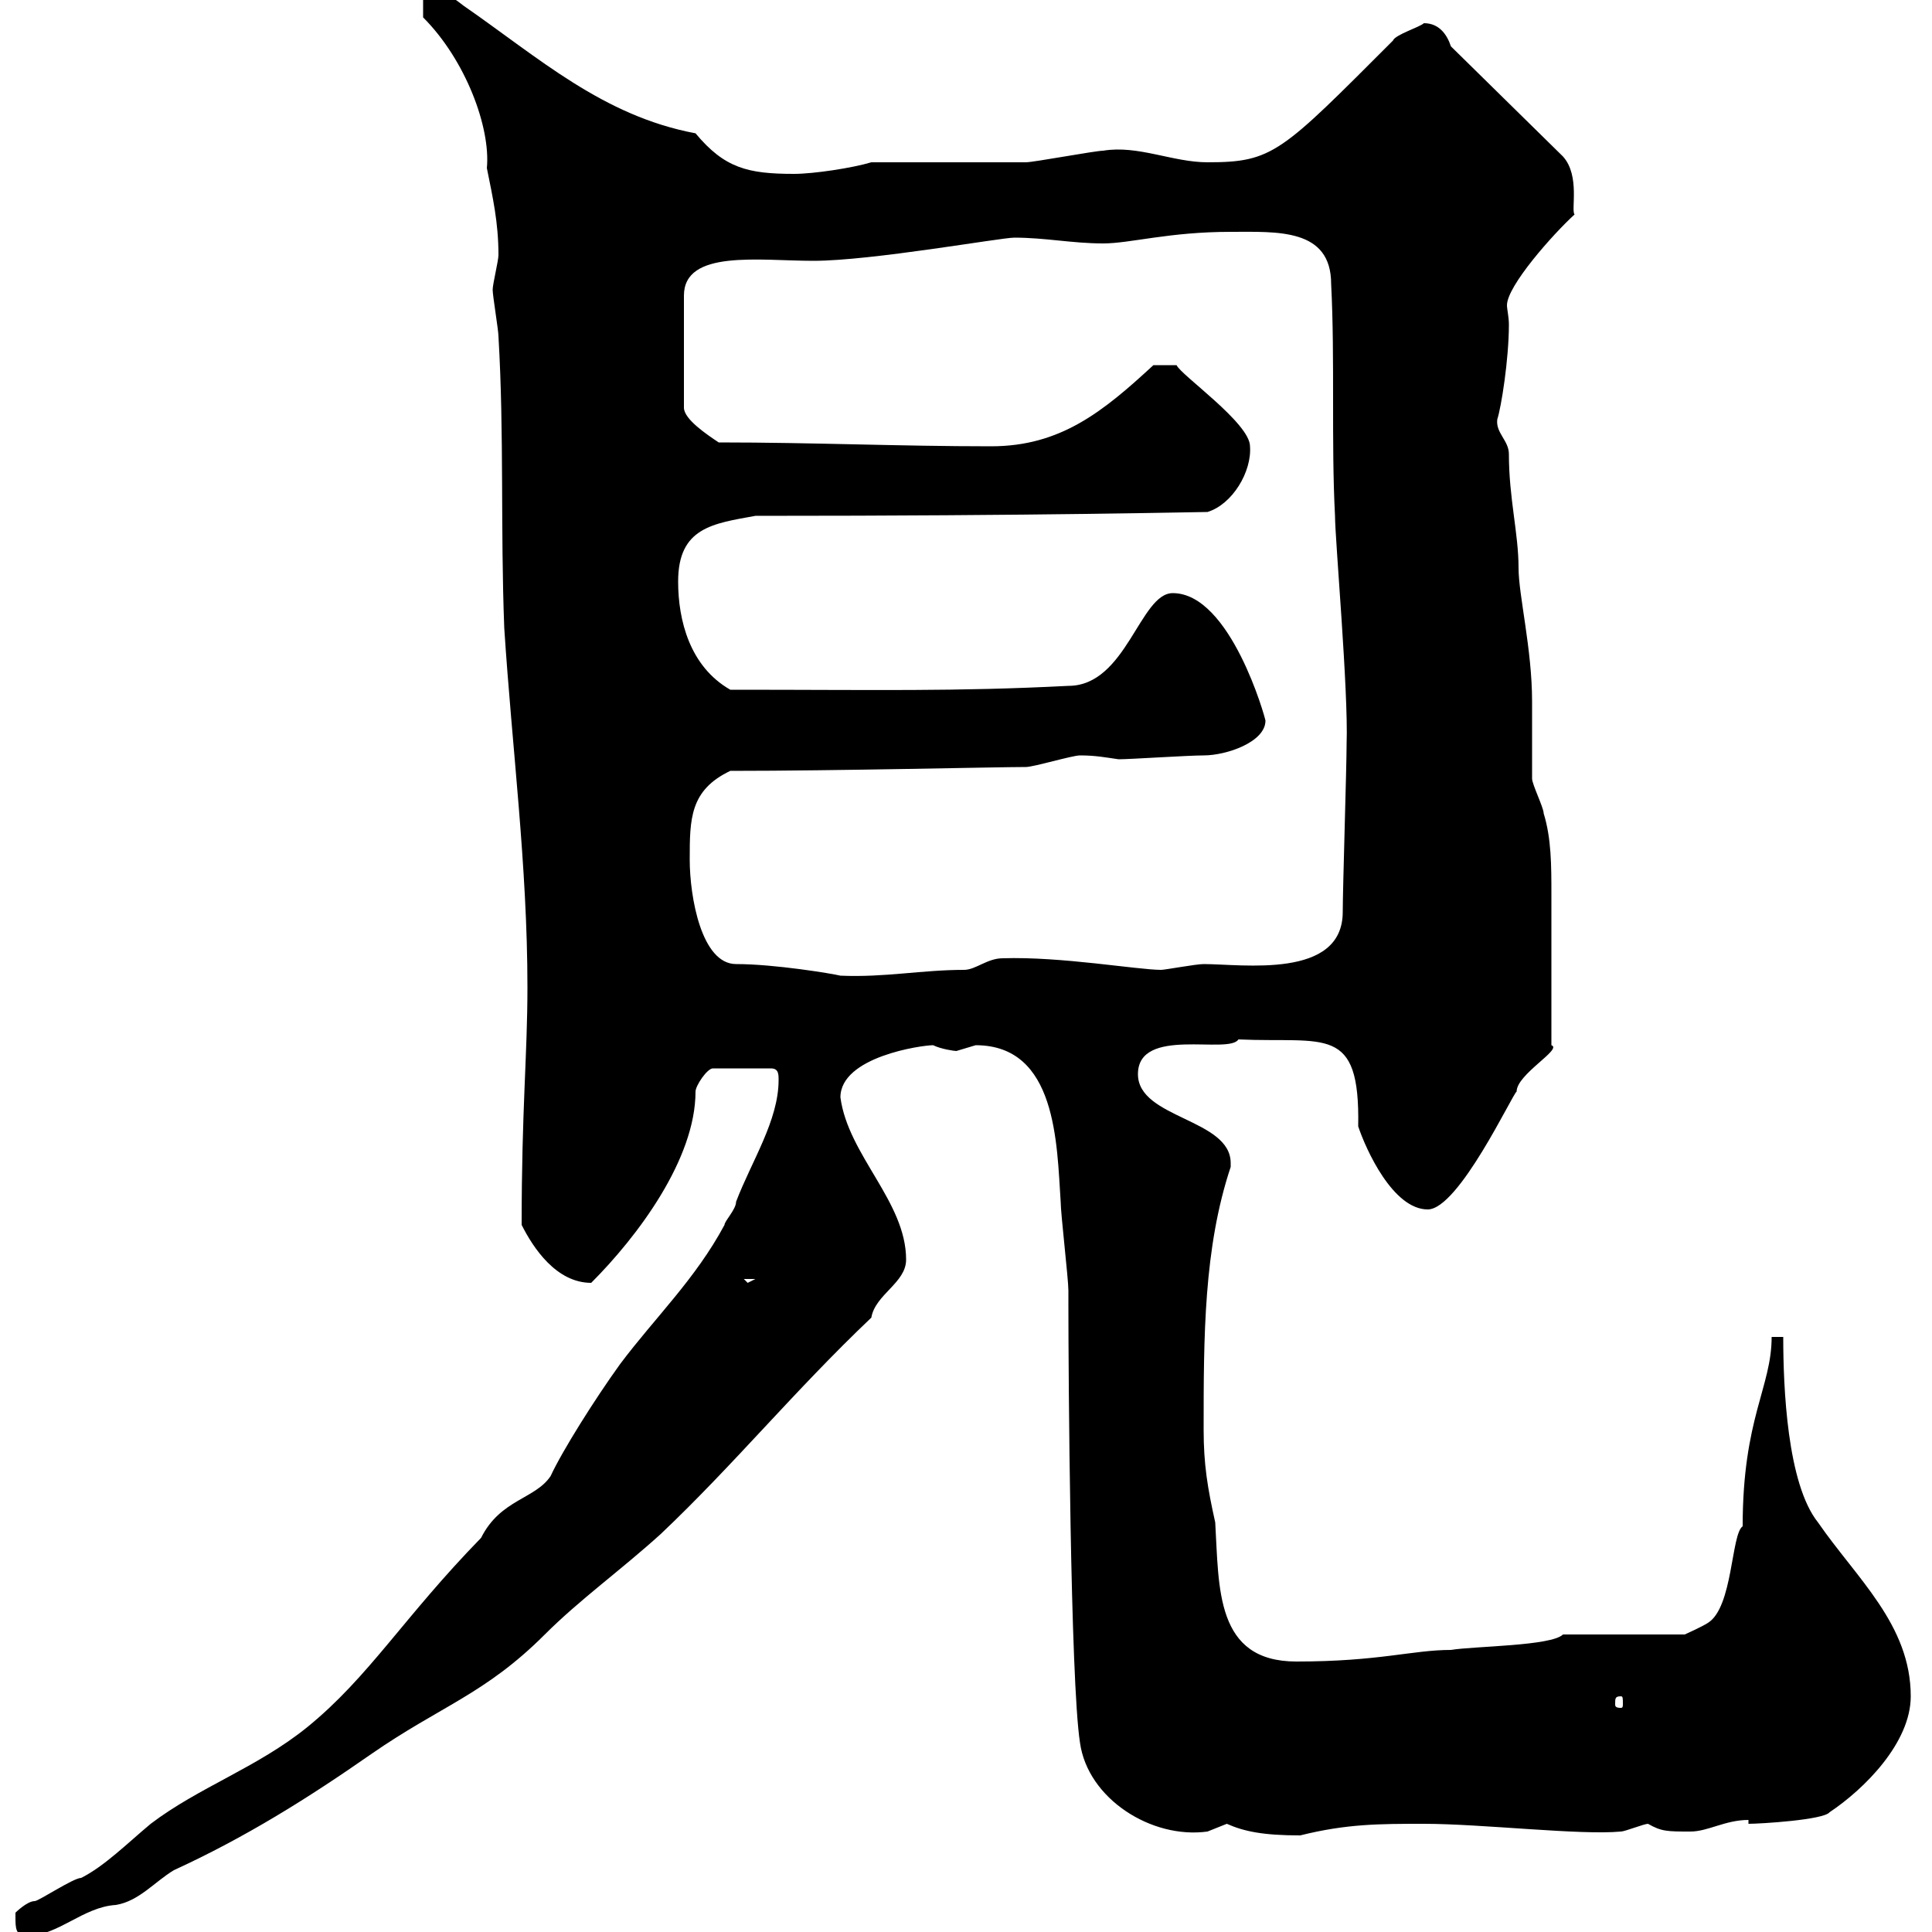 <svg xmlns="http://www.w3.org/2000/svg" xmlns:xlink="http://www.w3.org/1999/xlink" width="300" height="300"><path d="M2.40 297.60C2.40 299.40 2.40 300.60 4.20 300.60C9 300.60 12.90 296.10 18 295.80C21.60 295.20 24 292.20 27 290.40C38.10 285.30 47.70 279.30 57.60 272.40C68.40 264.90 75.30 263.10 84.60 253.80C90 248.40 96.30 243.90 102.60 238.20C114 227.40 123.30 216 135.30 204.60C135.90 201 140.70 199.20 140.70 195.60C140.70 186.60 131.70 179.40 130.50 170.40C130.50 164.10 143.10 162.30 144.90 162.30C146.10 162.90 148.20 163.20 148.50 163.20C148.50 163.20 151.50 162.30 151.50 162.30C164.10 162.30 164.10 177.60 164.70 186.60C164.70 188.40 165.90 198.60 165.90 200.40L165.90 202.80C165.90 213 166.20 261 167.70 270.60C168.90 279.30 178.80 285.60 187.50 284.40C187.50 284.40 190.50 283.20 190.50 283.20C193.20 284.40 196.20 285 201.90 285C209.10 283.20 214.20 283.20 221.10 283.20C230.10 283.20 245.40 285 251.70 284.40C252.30 284.40 255.30 283.20 255.90 283.20C258 284.40 258.90 284.40 262.50 284.40C265.20 284.40 267.90 282.60 271.50 282.60L271.50 283.20C273.30 283.20 283.20 282.60 284.10 281.40C289.50 277.80 296.70 270.60 296.70 263.40C296.70 252.30 288.30 245.10 282.30 236.40C277.50 230.40 276.90 215.40 276.90 207.60L275.10 207.60C275.10 215.40 270.60 220.20 270.60 237C268.80 238.20 269.10 249.60 265.20 252C264.30 252.60 261.60 253.80 261.60 253.80L242.70 253.80C240.90 255.60 228.90 255.60 225.30 256.20C219.30 256.20 214.20 258 201.30 258C188.70 258 189.30 246.60 188.70 236.40C187.50 231 186.90 227.40 186.90 222C186.90 207.60 186.90 193.80 191.10 181.20C191.10 181.20 191.10 181.20 191.10 180.60C191.10 173.70 176.70 173.70 176.70 166.80C176.70 159.30 190.80 163.80 192.30 161.40C205.80 162 211.20 159 210.90 174.90C212.10 178.50 216.30 187.80 221.70 187.80C226.50 187.80 234.90 169.80 235.50 169.50C235.50 166.80 242.70 162.90 240.90 162.30C240.90 155.10 240.90 145.80 240.90 138.90C240.90 134.40 240.90 130.20 239.70 126.30C239.70 125.40 237.90 121.80 237.90 120.90C237.90 119.70 237.90 110.10 237.90 108.90C237.90 100.80 235.80 92.40 235.80 88.20C235.80 82.80 234.30 77.40 234.30 70.50C234.30 68.40 232.20 67.20 232.50 65.10C233.10 63.30 234.30 55.80 234.30 50.40C234.30 49.20 234 48 234 47.40C234 44.40 241.20 36.30 244.50 33.30C243.90 32.70 245.40 27.30 242.70 24.30L225.30 7.20C224.70 5.40 223.50 3.60 221.10 3.60C220.50 4.20 216.60 5.40 216.30 6.30C198.90 23.70 197.70 25.20 187.50 25.20C182.10 25.20 176.70 22.50 171.30 23.40C170.10 23.40 160.50 25.20 159.30 25.20C155.70 25.20 138.90 25.20 135.30 25.20C132.30 26.10 126.30 27 123.30 27C116.10 27 112.50 26.10 108 20.70C93.60 18 83.70 9 72 0.90C70.80 0 70.20-0.60 69-0.60C68.10-0.60 66.90 0 65.70 0L65.70 2.70C72.30 9.30 76.20 19.80 75.60 26.10C76.50 30.60 77.40 34.50 77.40 39.60C77.40 40.50 76.50 44.10 76.50 45C76.50 45.90 77.40 51.30 77.40 52.20C78.30 67.50 77.70 81.90 78.30 97.50C79.50 116.10 81.90 134.40 81.90 153.30C81.90 163.80 81 172.20 81 190.20C82.80 193.80 86.40 199.20 91.80 199.20C99 192 108 180 108 169.50C108 168.60 109.80 165.90 110.70 165.90L119.70 165.90C120.90 165.90 120.90 166.80 120.90 167.70C120.90 174 116.70 180.30 114.30 186.60C114.30 187.80 112.50 189.60 112.50 190.20C108 198.60 101.70 204.60 96.30 211.80C92.40 217.20 87.30 225.30 85.50 229.20C83.10 232.80 77.70 232.80 74.70 238.80C62.70 251.10 57.30 260.40 47.70 268.20C39.90 274.50 30.90 277.50 23.40 283.20C19.80 286.20 16.20 289.80 12.60 291.60C11.40 291.60 6 295.20 5.40 295.20C4.20 295.20 2.40 297 2.40 297C2.40 297 2.40 297.60 2.40 297.60ZM251.70 263.40C252 263.40 252 263.70 252 264.60C252 264.90 252 265.20 251.70 265.20C250.80 265.20 250.80 264.90 250.80 264.60C250.80 263.70 250.80 263.40 251.70 263.40ZM115.50 198.60L117.30 198.60L116.10 199.20ZM114.30 149.70C108.90 149.70 107.10 139.20 107.10 133.50C107.10 127.20 107.10 122.70 113.40 119.70C129.90 119.70 154.80 119.10 159.30 119.10C160.50 119.10 166.50 117.30 167.70 117.30C170.10 117.30 171.60 117.60 173.70 117.90C175.50 117.90 184.50 117.30 186.90 117.30C190.50 117.30 196.50 115.20 196.50 111.90C196.50 111.60 191.10 92.10 182.10 92.10C177 92.10 174.90 106.50 165.90 106.50C148.20 107.40 136.50 107.10 113.40 107.10C107.10 103.50 105.30 96.30 105.30 90.30C105.30 81.90 110.70 81.30 117.30 80.10C162.30 80.10 185.70 79.50 187.50 79.50C191.40 78.30 194.40 73.20 194.10 69.30C194.10 65.70 183.30 58.20 182.70 56.70L179.10 56.70C171.30 63.90 164.70 69.30 153.90 69.30C139.50 69.30 126.30 68.70 111.60 68.70C109.80 67.50 106.20 65.10 106.20 63.30L106.20 45.90C106.20 38.70 117.90 40.50 126.30 40.50C135.30 40.50 155.40 36.90 157.50 36.90C162.30 36.90 166.50 37.80 171.30 37.80C175.50 37.80 181.50 36 191.10 36C198.30 36 206.70 35.40 206.70 44.10C207.30 55.80 206.70 68.70 207.30 80.10C207.30 83.70 209.40 107.40 209.10 115.50C209.10 119.10 208.50 138 208.50 141.60C208.50 152.10 192.90 149.70 186.90 149.70C185.70 149.70 180.90 150.60 180.30 150.60C176.70 150.60 164.70 148.50 155.70 148.80C153.30 148.80 151.50 150.60 149.70 150.60C143.10 150.60 137.40 151.80 130.50 151.50C129.30 151.20 120.30 149.70 114.30 149.70Z"/></svg>